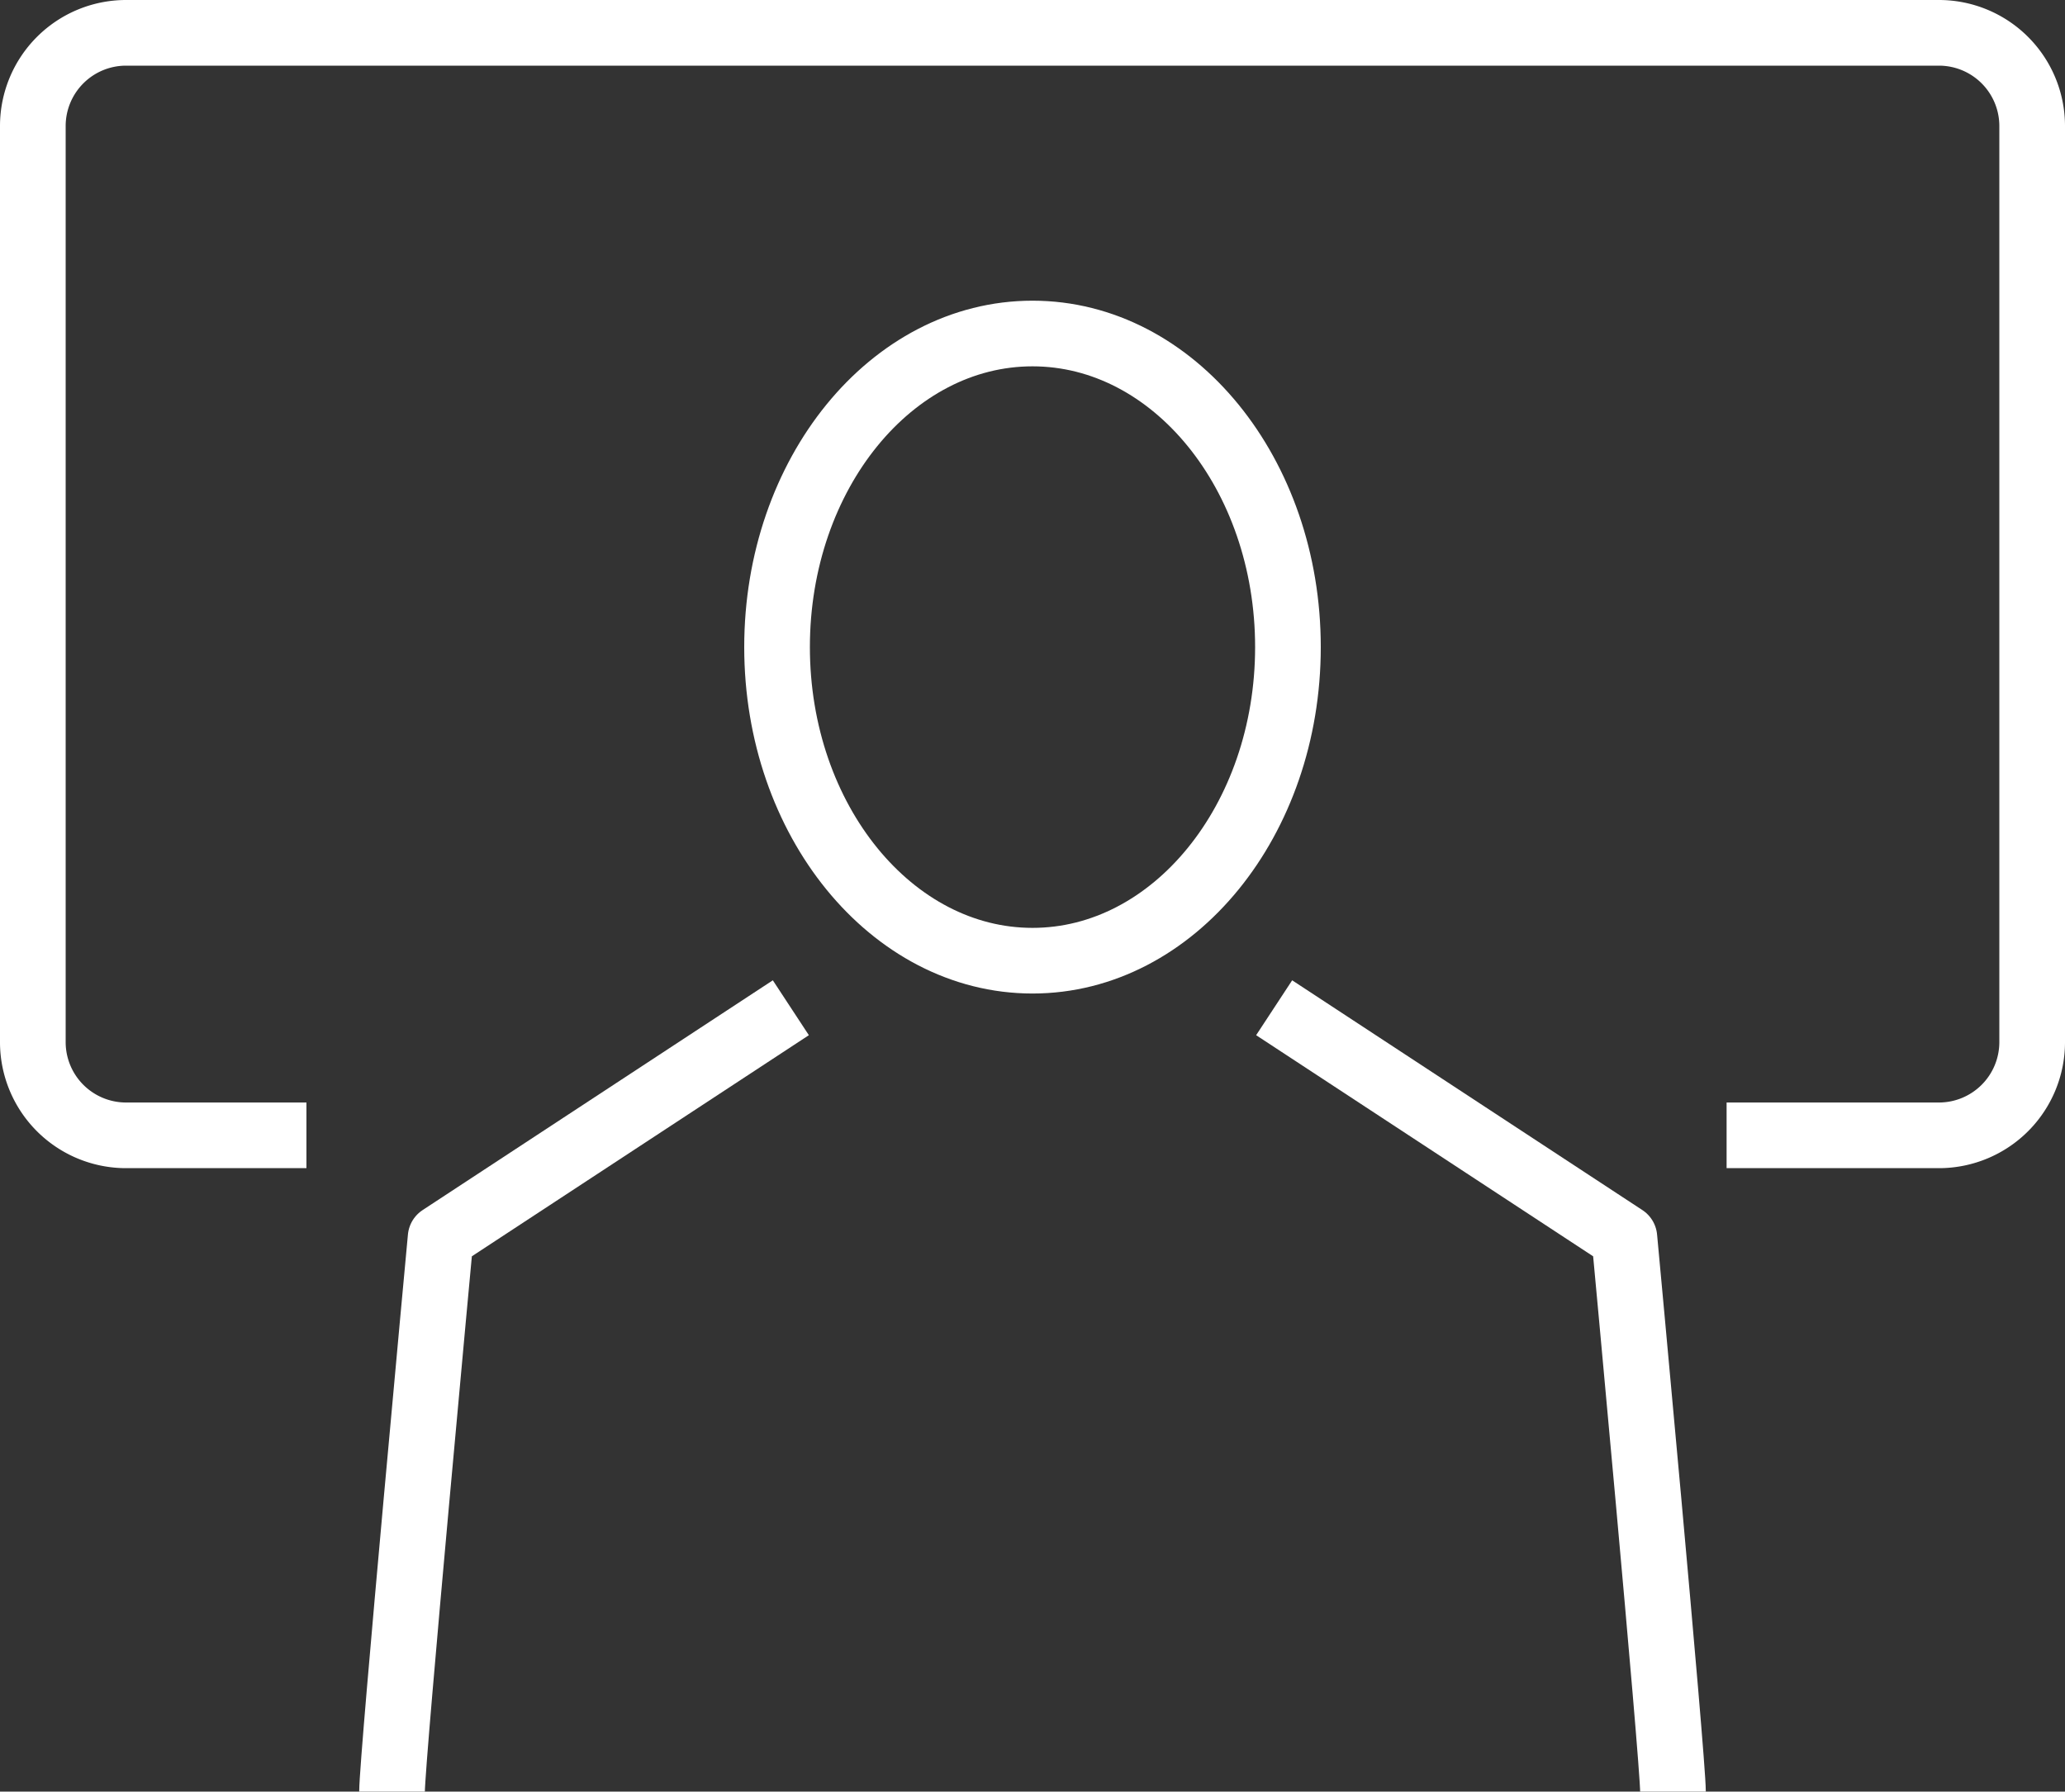 <svg id="Icon_Set" data-name="Icon Set" xmlns="http://www.w3.org/2000/svg" viewBox="0 0 94.34 81.87">
  <rect x="0" y="0" width="94.34" height="81.87" fill="#333333" stroke="none"/>
  <defs>
    <style>
      .cls-1, .cls-2, .cls-3 {
        fill: none;
        stroke: #fff;
        stroke-width: 3px;
      }

      .cls-1 {
        stroke-miterlimit: 10;
      }

      .cls-2, .cls-3 {
        stroke-linejoin: round;
      }

      .cls-3 {
        stroke-linecap: round;
      }
    </style>
  </defs>
  <title>lesson-01-section-06-icon-02</title>
  <path class="cls-1" d="M78.88,51.88H88.6a4.26,4.26,0,0,0,4.24-4.24V5.74A4.26,4.26,0,0,0,88.6,1.5H5.74A4.26,4.26,0,0,0,1.5,5.74v41.9a4.26,4.26,0,0,0,4.24,4.24H14"/>
  <g>
    <path class="cls-2" d="M17.91,81.87c0-1.51,2.22-25.32,2.22-25.32l16-10.5"/>
    <path class="cls-2" d="M76.43,81.87c0-1.51-2.22-25.32-2.22-25.32l-16-10.5"/>
    <path class="cls-3" d="M58.84,29.57c0-7.91-5.22-14.33-11.67-14.33S35.5,21.66,35.5,29.57,40.73,43.9,47.17,43.9,58.84,37.48,58.84,29.57Z"/>
  </g>
</svg>
